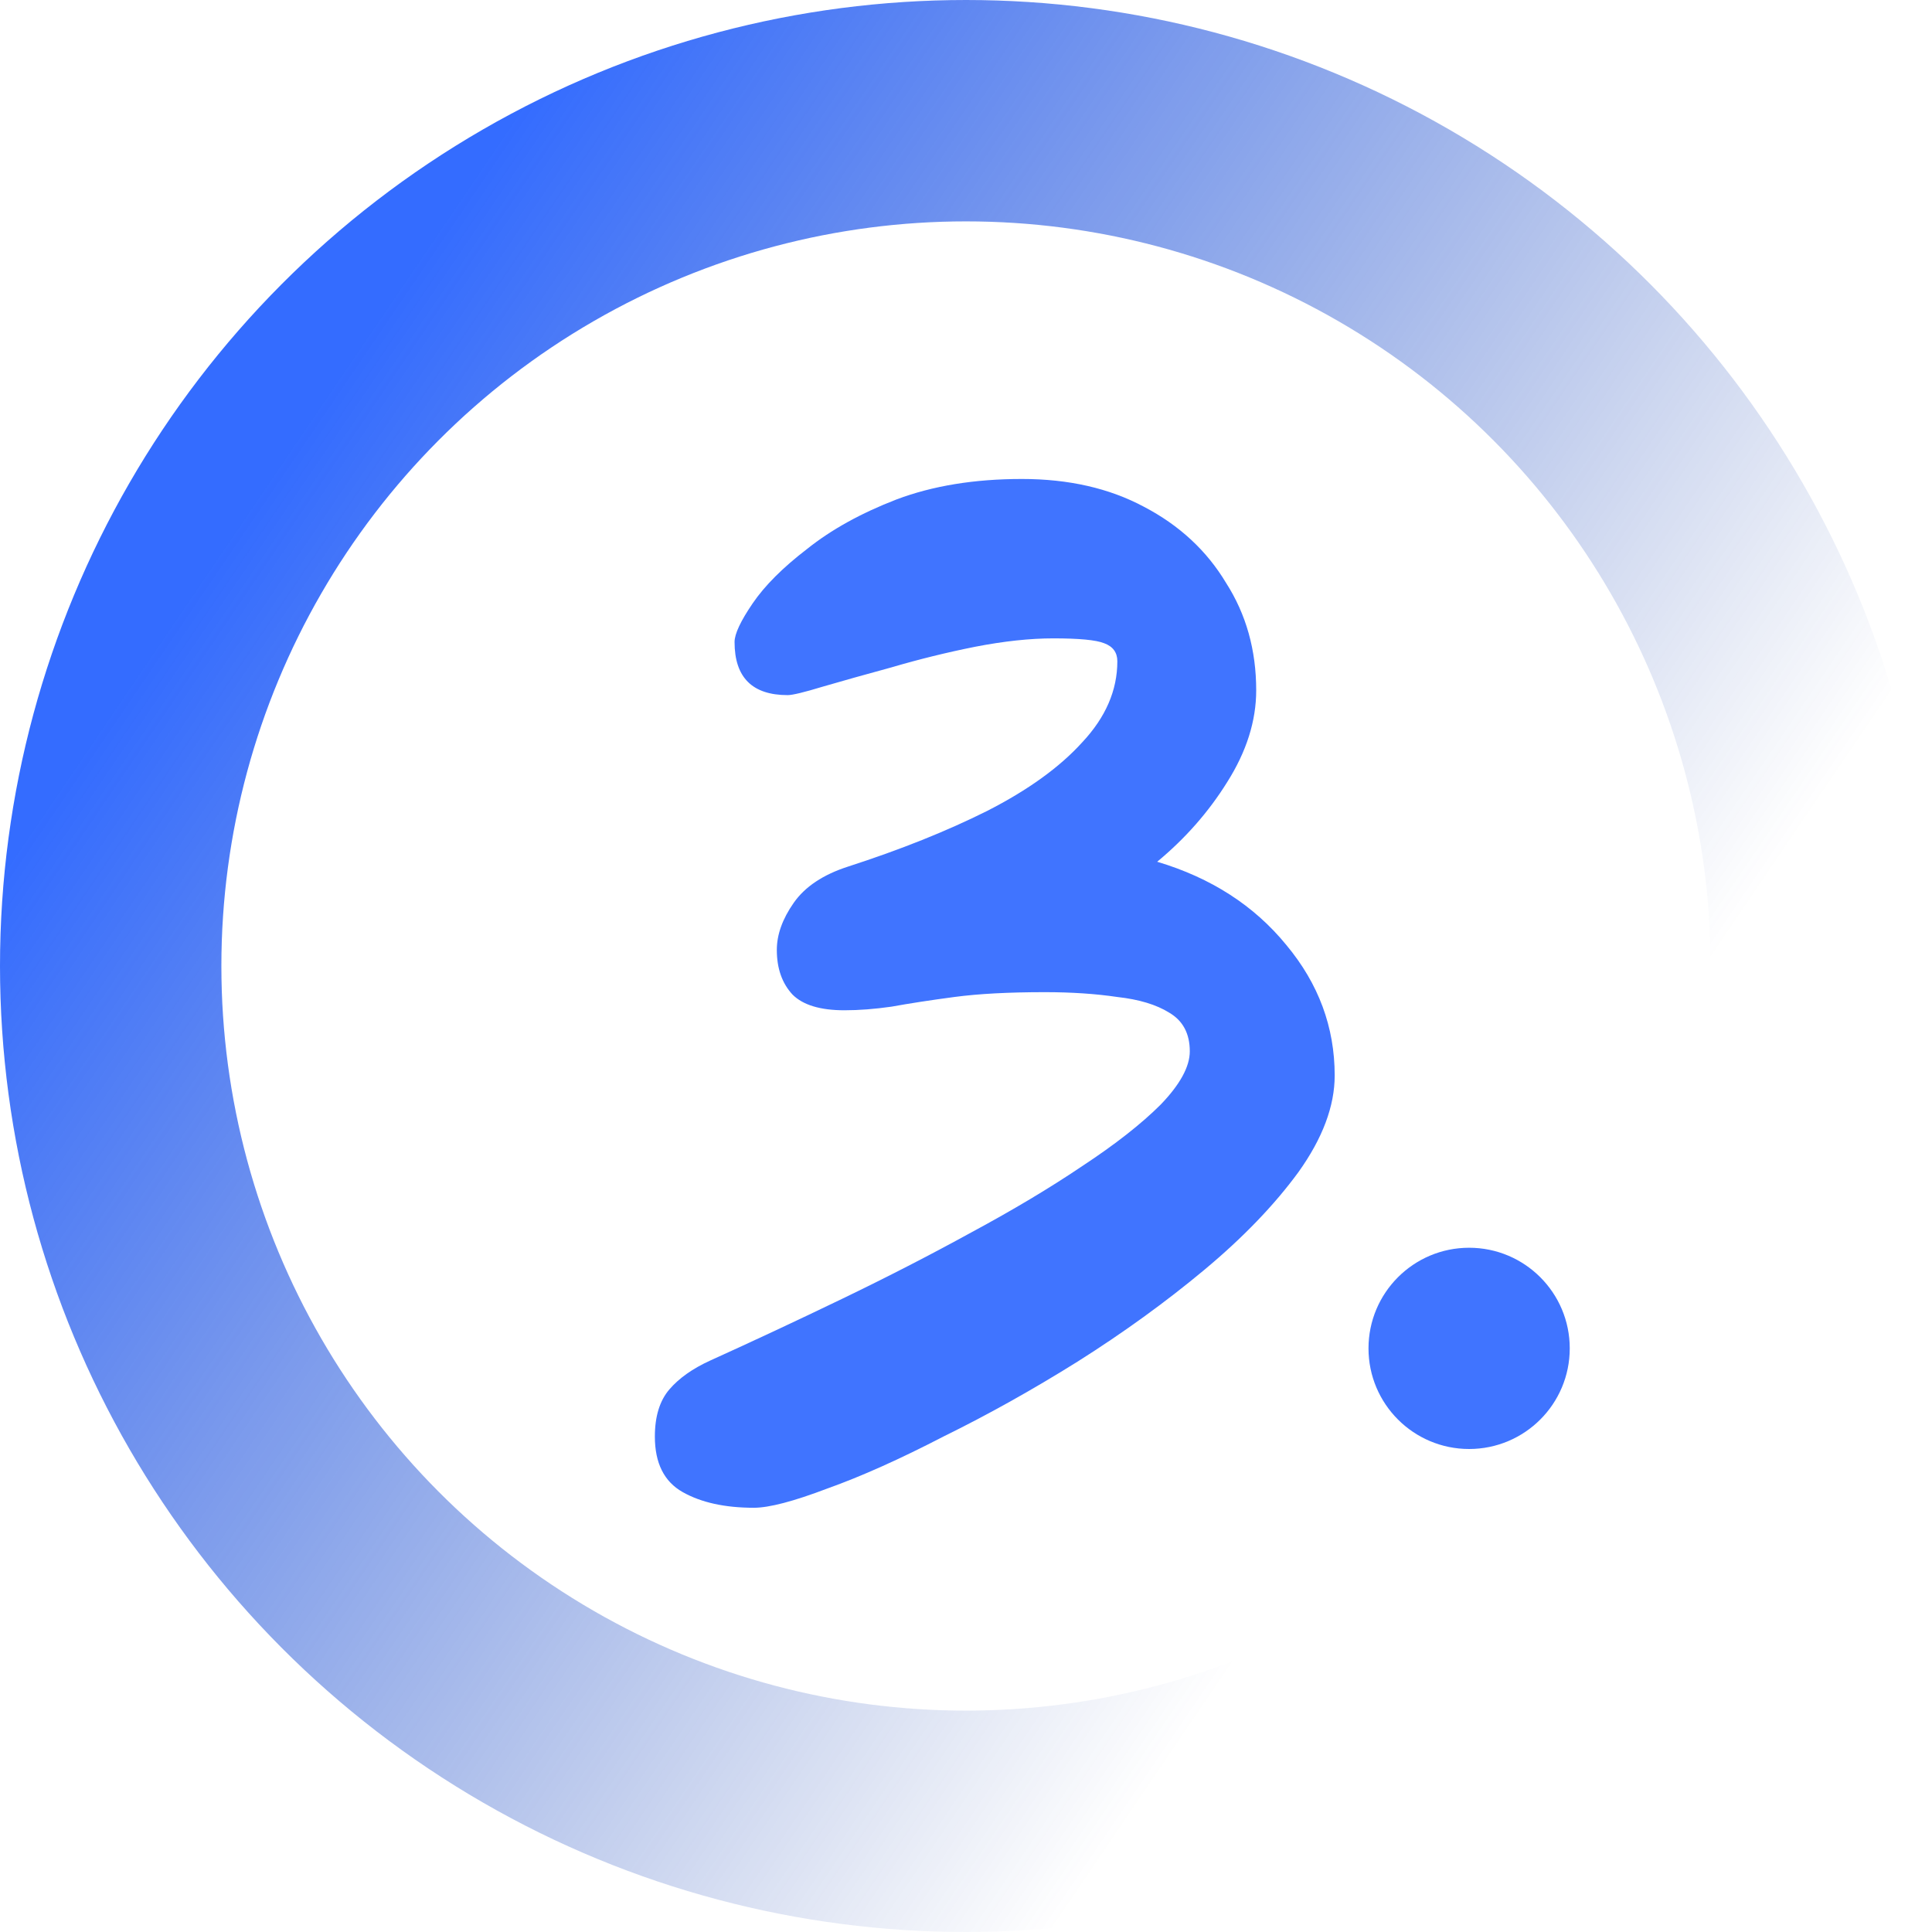 <svg width="96" height="96" viewBox="0 0 96 96" fill="none" xmlns="http://www.w3.org/2000/svg">
<circle cx="48" cy="48" r="42.5" stroke="url(#paint0_linear_10476_28524)" stroke-width="11"/>
<circle cx="73" cy="67" r="5" fill="#4074FF"/>
<path d="M66.32 53.44C66.32 54.96 65.72 56.56 64.52 58.24C63.32 59.88 61.76 61.5 59.84 63.1C57.92 64.7 55.82 66.22 53.54 67.66C51.3 69.06 49.08 70.3 46.88 71.38C44.72 72.5 42.8 73.36 41.12 73.96C39.44 74.6 38.22 74.92 37.46 74.92C36.02 74.92 34.84 74.66 33.92 74.14C33 73.62 32.54 72.7 32.54 71.38C32.54 70.38 32.78 69.6 33.26 69.04C33.74 68.48 34.42 68 35.3 67.6C37.42 66.64 39.6 65.62 41.84 64.54C44.08 63.46 46.22 62.36 48.26 61.24C50.34 60.12 52.18 59.02 53.78 57.94C55.42 56.86 56.72 55.84 57.68 54.88C58.64 53.88 59.12 53 59.12 52.24C59.12 51.36 58.78 50.72 58.1 50.32C57.46 49.92 56.6 49.66 55.52 49.54C54.44 49.38 53.24 49.3 51.92 49.3C50.12 49.3 48.62 49.38 47.42 49.54C46.22 49.7 45.18 49.86 44.3 50.02C43.46 50.14 42.68 50.2 41.96 50.2C40.76 50.2 39.9 49.94 39.38 49.42C38.86 48.86 38.6 48.12 38.6 47.2C38.6 46.44 38.88 45.66 39.44 44.86C40 44.06 40.9 43.46 42.14 43.06C44.74 42.22 47.04 41.3 49.04 40.3C51.08 39.26 52.66 38.12 53.78 36.88C54.94 35.64 55.52 34.3 55.52 32.86C55.52 32.42 55.3 32.12 54.86 31.96C54.46 31.8 53.62 31.72 52.34 31.72C51.18 31.72 49.88 31.86 48.44 32.14C47.04 32.42 45.66 32.76 44.3 33.16C42.98 33.52 41.84 33.84 40.88 34.12C39.96 34.4 39.38 34.54 39.14 34.54C37.38 34.54 36.5 33.66 36.5 31.9C36.5 31.5 36.8 30.86 37.4 29.98C38 29.1 38.9 28.2 40.1 27.28C41.3 26.32 42.78 25.5 44.54 24.82C46.34 24.14 48.42 23.8 50.78 23.8C53.1 23.8 55.12 24.26 56.84 25.18C58.6 26.1 59.96 27.36 60.92 28.96C61.92 30.52 62.42 32.3 62.42 34.3C62.42 35.82 61.94 37.34 60.98 38.86C60.06 40.34 58.9 41.66 57.5 42.82C60.18 43.62 62.32 45 63.92 46.96C65.52 48.88 66.32 51.04 66.32 53.44Z" fill="#4074FF"/>
<defs>
<linearGradient id="paint0_linear_10476_28524" x1="13.5" y1="23.5" x2="85" y2="72" gradientUnits="userSpaceOnUse">
<stop stop-color="#0147FF" stop-opacity="0.8"/>
<stop offset="0.843" stop-color="#012B99" stop-opacity="0"/>
</linearGradient>
</defs>
</svg>
